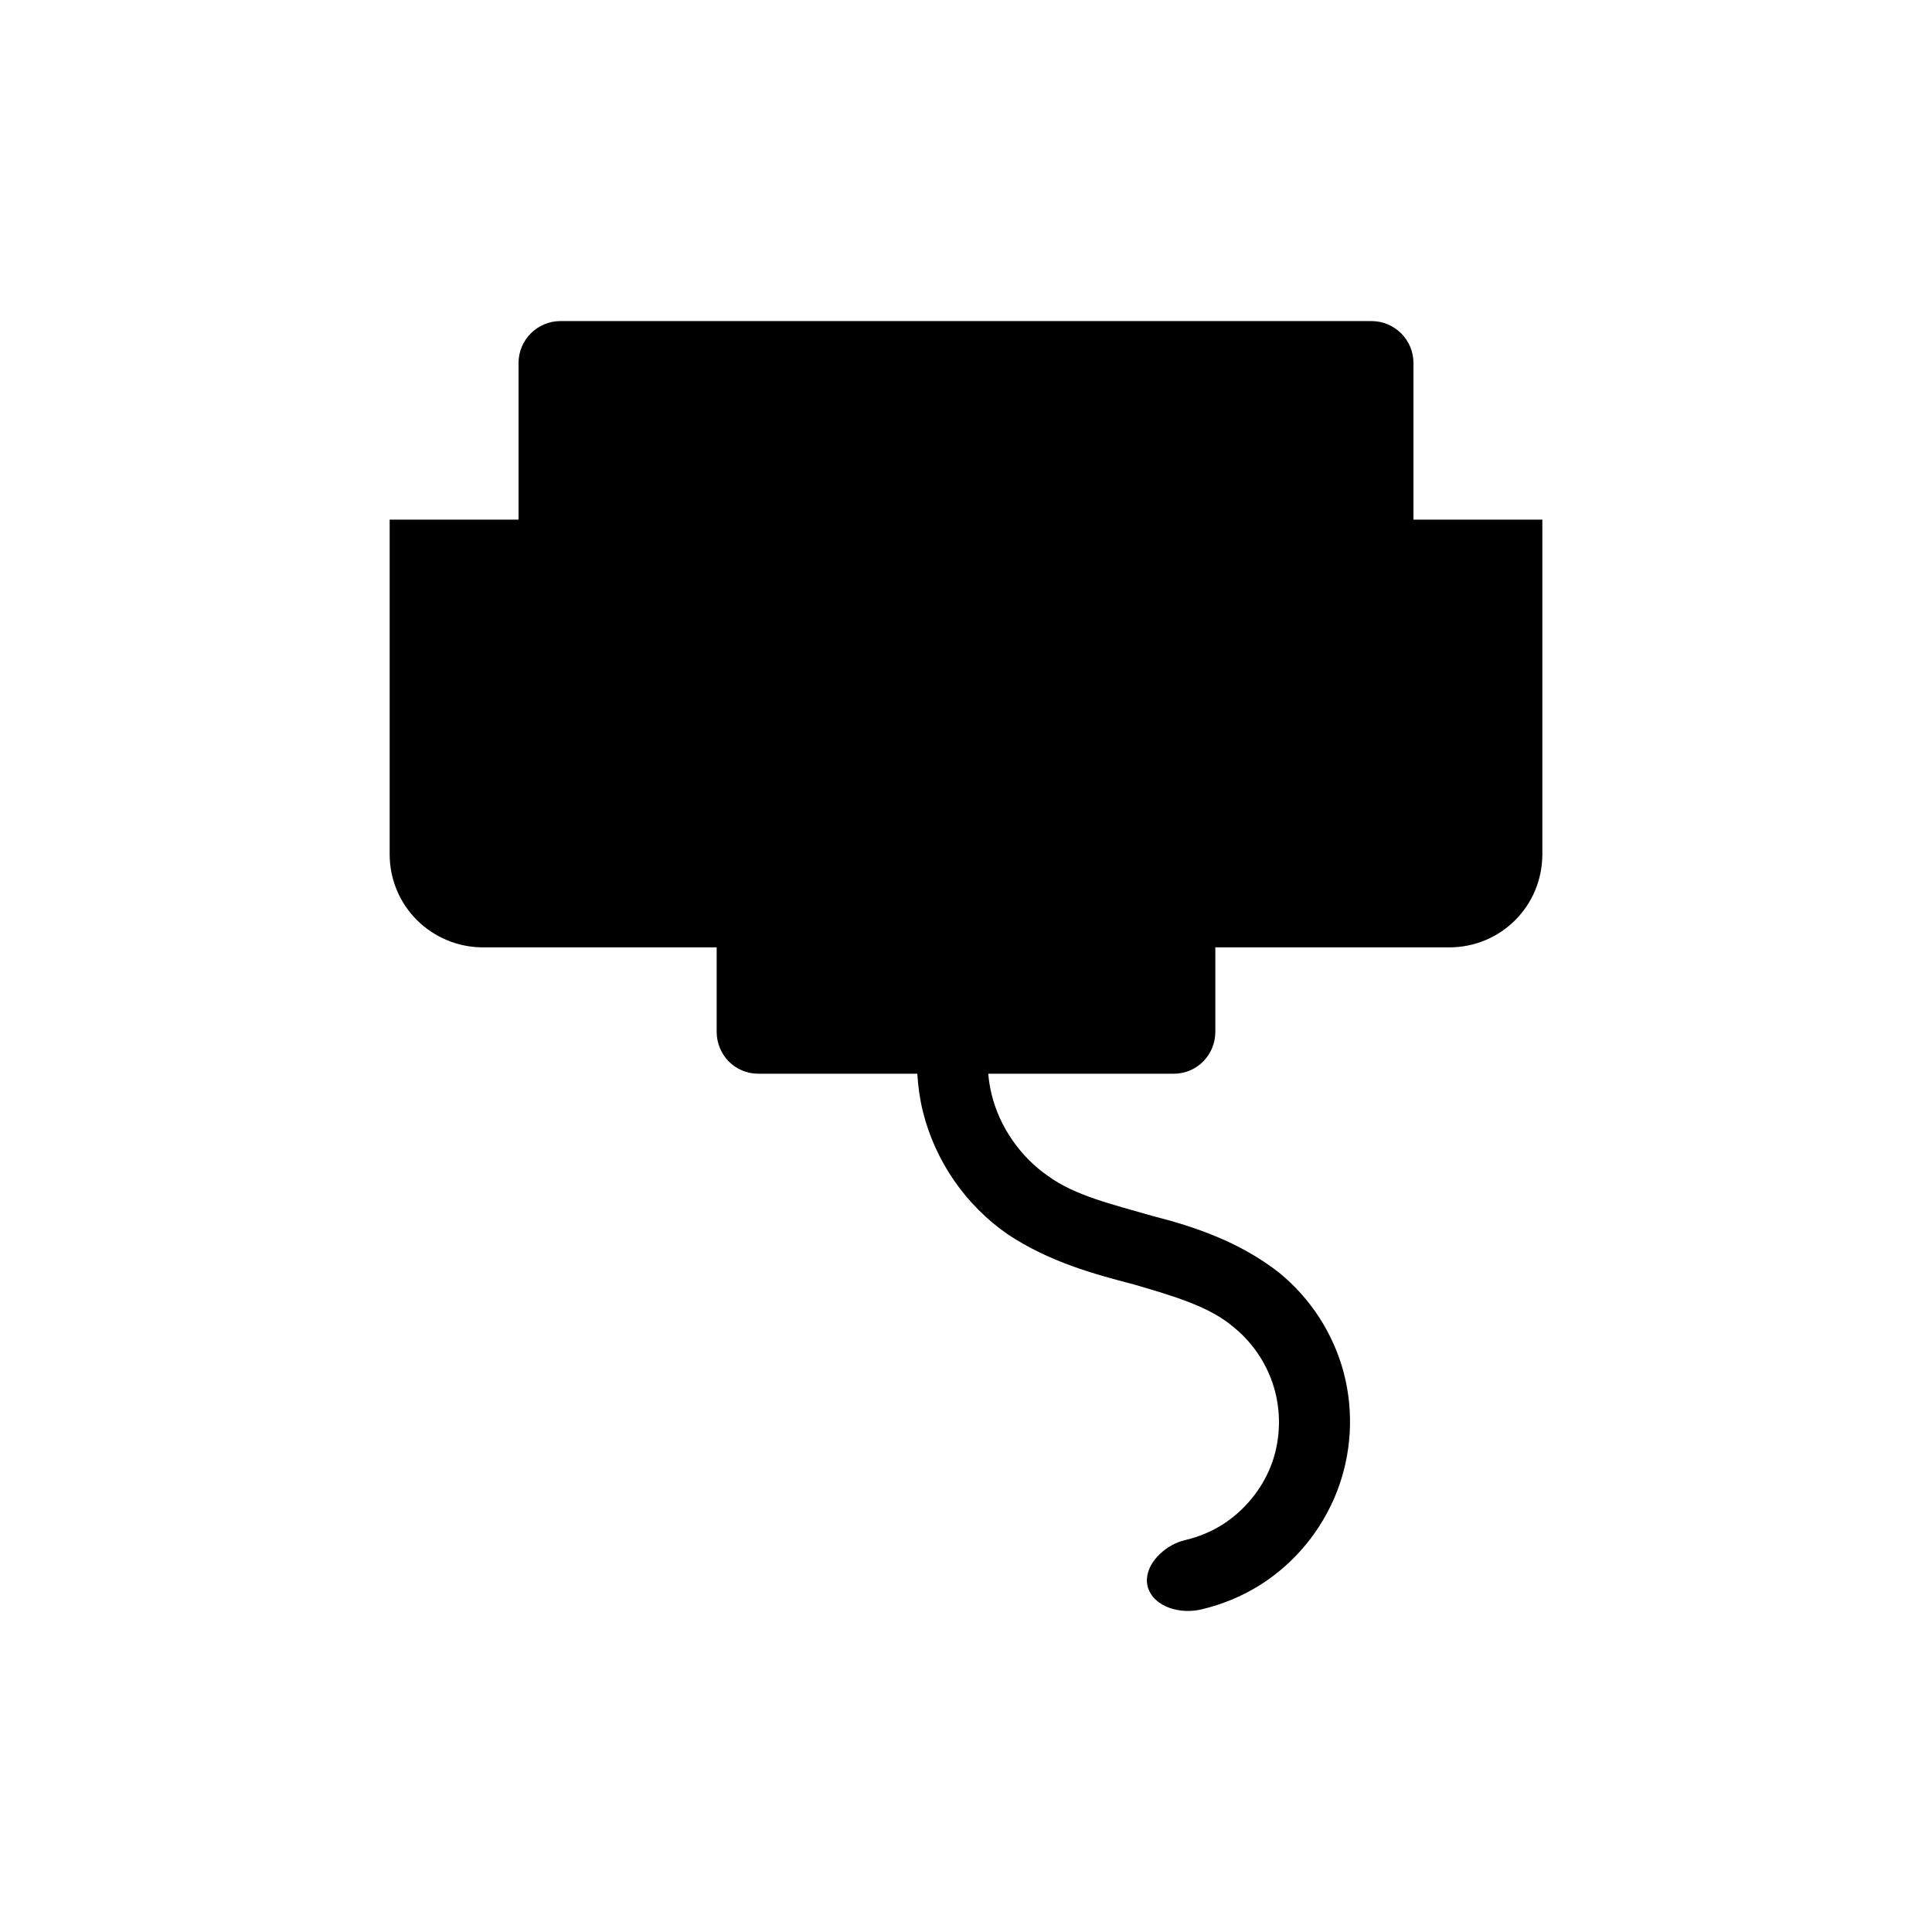 <?xml version="1.0" encoding="UTF-8" standalone="no"?>
<!-- Uploaded to: SVG Repo, www.svgrepo.com, Generator: SVG Repo Mixer Tools -->
<svg xmlns:dc="http://purl.org/dc/elements/1.1/"
     xmlns:cc="http://creativecommons.org/ns#"
     xmlns:rdf="http://www.w3.org/1999/02/22-rdf-syntax-ns#"
     xmlns:svg="http://www.w3.org/2000/svg"
     xmlns="http://www.w3.org/2000/svg"
     xmlns:xlink="http://www.w3.org/1999/xlink"
     width="128" height="128" version="1.1">
    <title>Clarity Icon</title>
    <desc>This is shape (source) for Clarity vector icon theme for gtk</desc>
    <path d="m 37.135,21.272 c -1.535,0 -2.781,1.246 -2.781,2.781 l 0,10.374 -8.538,0 0,22.165 c 0,3.43 2.772,6.174 6.202,6.174 l 15.463,0 0,5.59 c 0,1.536 1.218,2.781 2.753,2.781 l 10.54,0 c 0.049,0.824 0.165,1.666 0.362,2.475 0.816,3.313 2.838,6.237 5.646,8.176 2.756,1.823 5.705,2.625 8.343,3.31 2.599,0.764 5.037,1.459 6.647,2.865 1.303,1.059 2.276,2.575 2.698,4.199 0.428,1.623 0.339,3.417 -0.278,4.978 -0.612,1.563 -1.779,2.969 -3.198,3.866 -0.752,0.479 -1.594,0.822 -2.475,1.029 -0.646,0.152 -1.212,0.482 -1.669,0.918 -0.457,0.436 -0.82,0.991 -0.862,1.641 -0.042,0.65 0.29,1.259 0.946,1.669 0.656,0.41 1.655,0.6 2.67,0.362 1.384,-0.325 2.71,-0.874 3.921,-1.641 2.278,-1.449 4.043,-3.607 5.034,-6.118 0.985,-2.513 1.153,-5.286 0.473,-7.898 C 88.344,88.356 86.837,86.028 84.747,84.319 82.093,82.247 79.083,81.256 76.376,80.565 73.708,79.794 71.228,79.219 69.451,77.923 67.618,76.668 66.219,74.659 65.696,72.5 65.587,72.057 65.514,71.596 65.474,71.137 l 12.292,0 c 1.535,0 2.753,-1.246 2.753,-2.781 l 0,-5.59 15.491,0 c 3.43,0 6.174,-2.744 6.174,-6.174 l 0,-22.165 -8.538,0 0,-10.374 c 0,-1.536 -1.246,-2.781 -2.781,-2.781 l -53.731,0 z"/>
</svg>